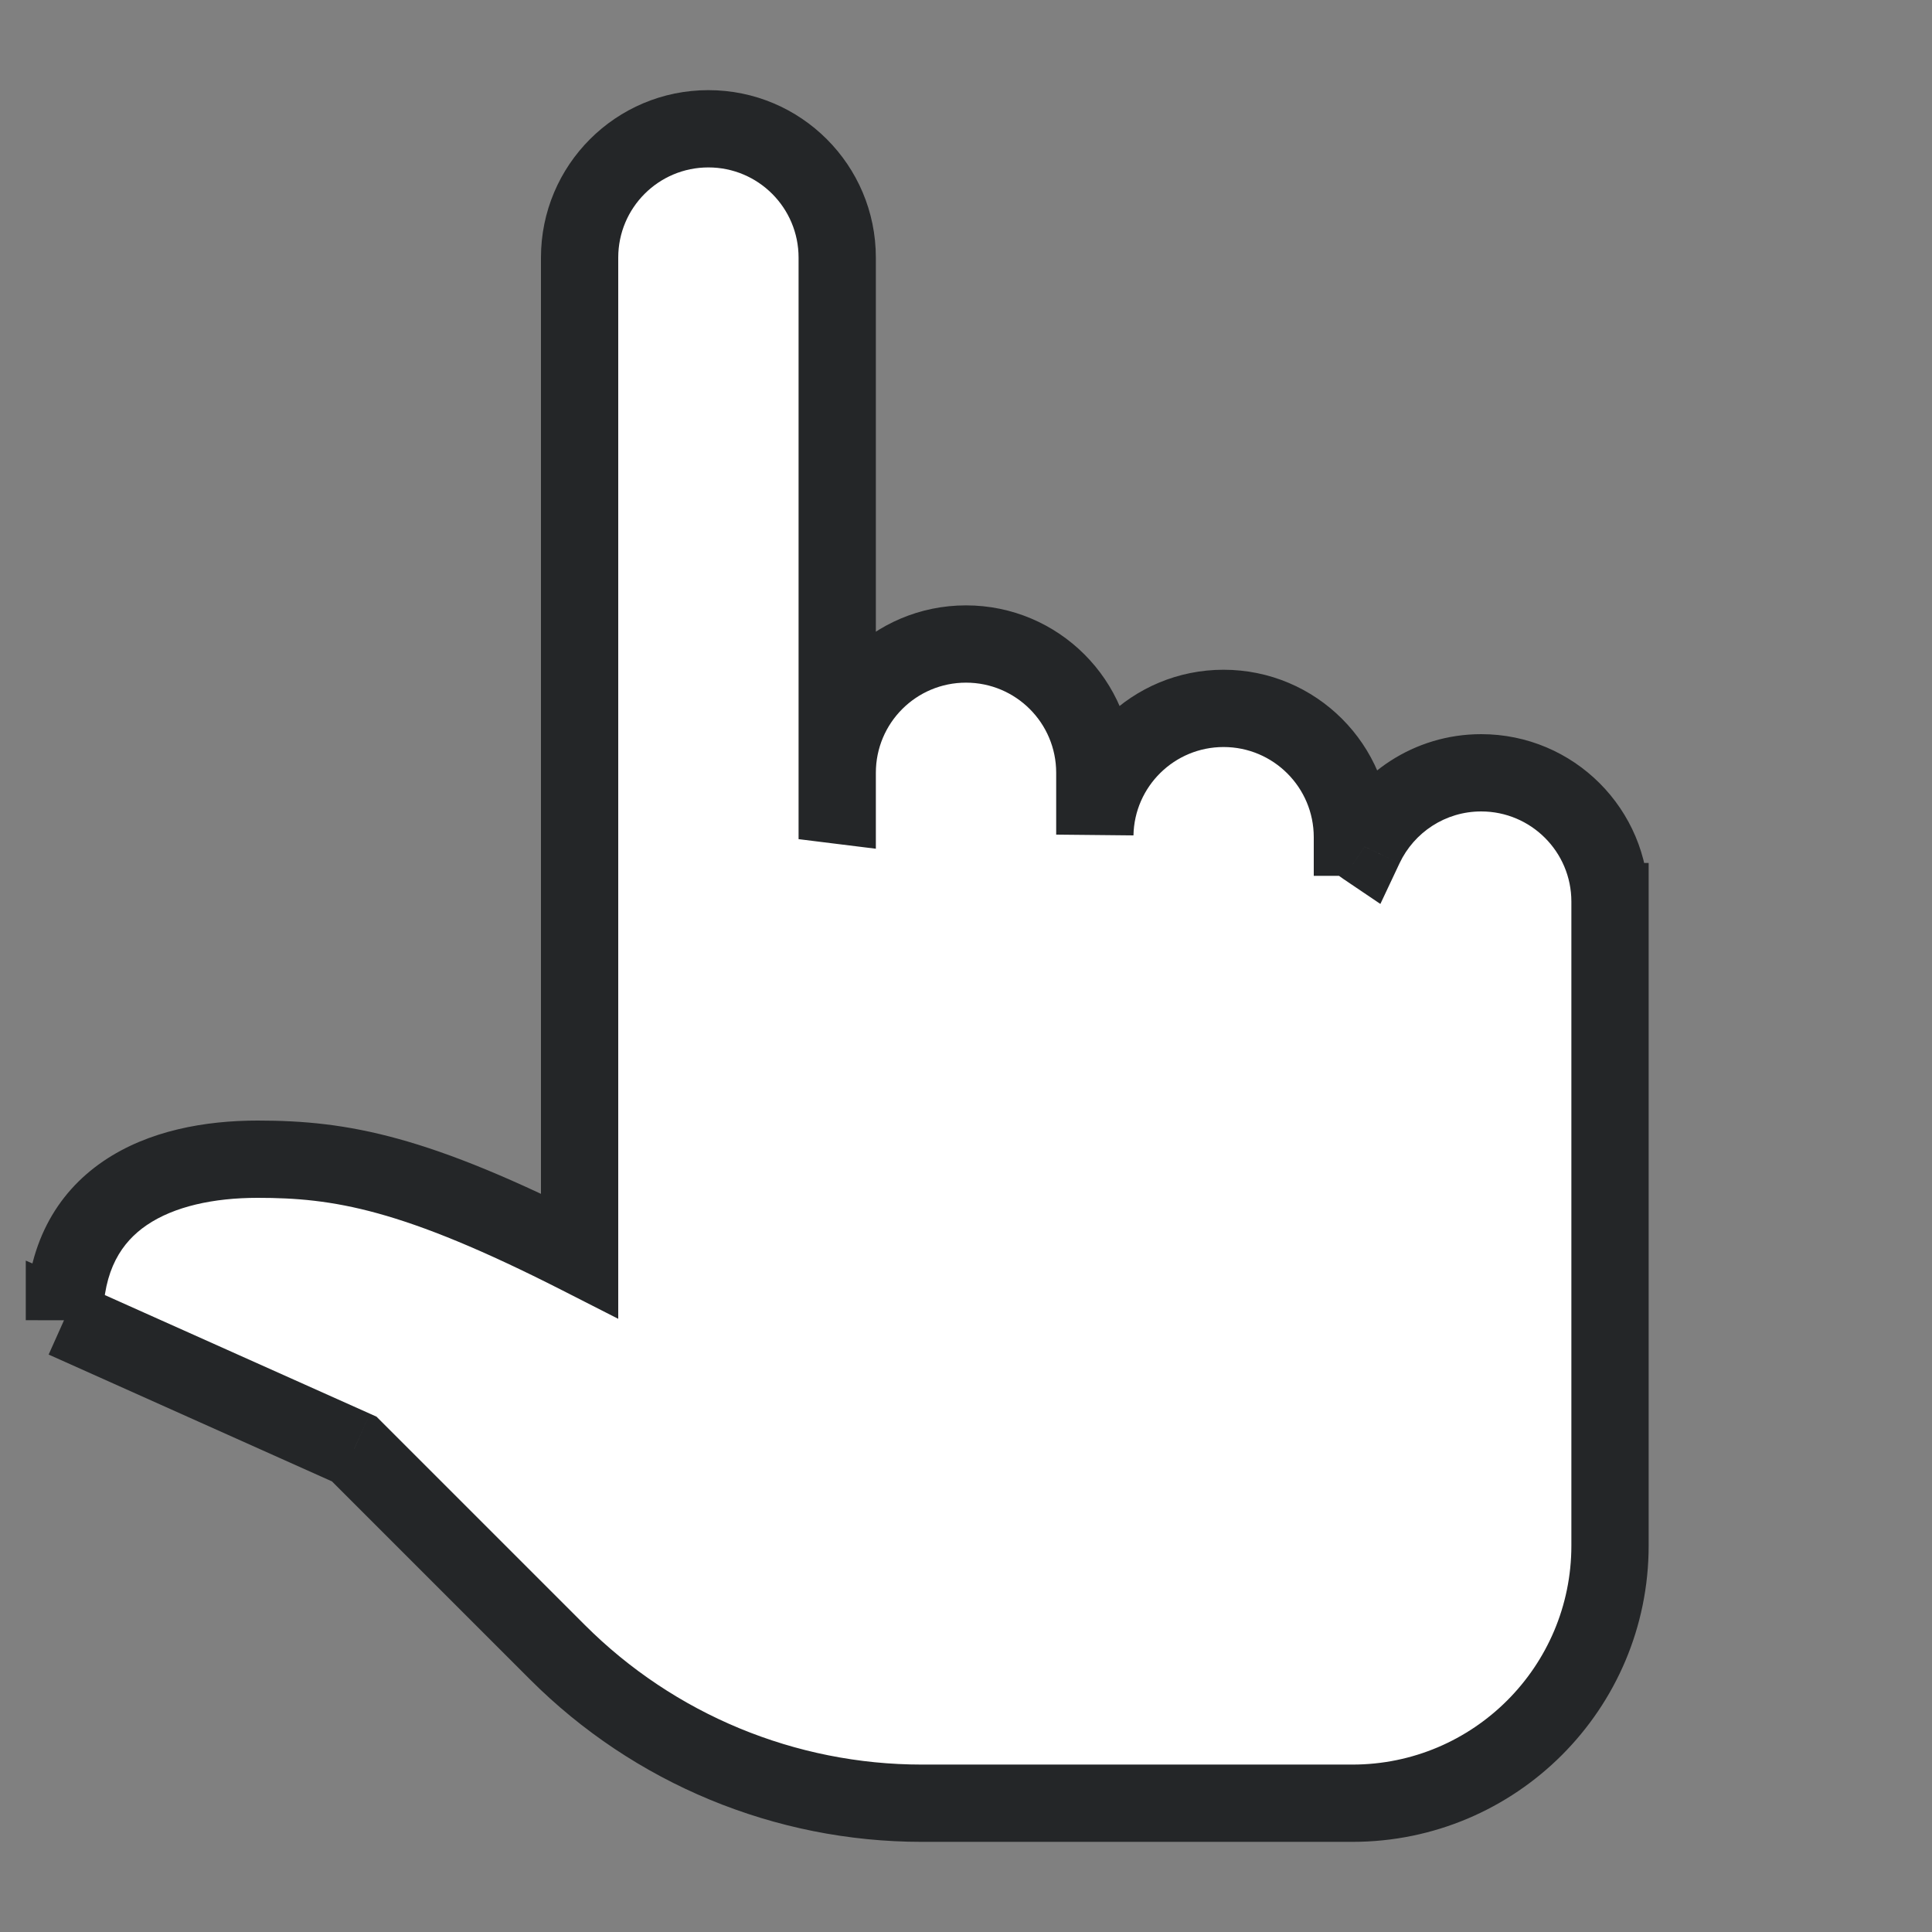 <?xml version="1.0" encoding="UTF-8"?> <svg xmlns="http://www.w3.org/2000/svg" width="50" height="50" viewBox="0 0 50 50" fill="none"><rect x="0" y="0" width="50" height="50" fill="#808080" stroke="none"/> <path fill-rule="evenodd" clip-rule="evenodd" d="M15 6.667C15 4.825 16.492 3.333 18.333 3.333C20.175 3.333 21.667 4.825 21.667 6.667V20.833L21.667 20.833V20C21.667 18.158 23.159 16.667 25 16.667C26.842 16.667 28.334 18.158 28.334 20V21.6C28.369 19.79 29.848 18.333 31.666 18.333C33.507 18.333 35 19.826 35 21.667H35C35 21.667 35.098 21.764 35.317 21.913C35.85 20.782 37.001 20 38.333 20C40.174 20 41.667 21.492 41.667 23.333H41.667V40C41.667 43.682 38.682 46.667 35 46.667H23.857C20.32 46.667 16.929 45.262 14.429 42.762L9.167 37.5L1.667 34.143C1.679 30.96 4.173 30 6.667 30C8.815 30 10.747 30.335 15 32.5V21.667H15V6.667ZM1.667 34.143L1.667 34.167V34.143L1.667 34.143Z" fill="white"></path> <path d="M21.667 20.833H20.667V21.717L21.544 21.826L21.667 20.833ZM21.667 20.833L21.544 21.826L22.667 21.965V20.833H21.667ZM28.334 21.6H27.334L29.334 21.62L28.334 21.6ZM35 21.667L34 21.667L34 22.667H35V21.667ZM35 21.667L35.707 20.96L35.414 20.667H35V21.667ZM35.317 21.913L34.757 22.741L35.724 23.394L36.221 22.339L35.317 21.913ZM41.667 23.333H40.667V24.333H41.667V23.333ZM41.667 23.333H42.667V22.333H41.667V23.333ZM9.167 37.5L9.874 36.793L9.744 36.663L9.575 36.587L9.167 37.5ZM15 32.5L14.547 33.391L16 34.131V32.5H15ZM15 21.667H16V20.667H15V21.667ZM15 21.667H14V22.667H15V21.667ZM1.667 34.167H0.667L2.667 34.169L1.667 34.167ZM1.667 34.143L2.062 33.225L0.667 32.624V34.143H1.667ZM18.333 2.333C15.939 2.333 14 4.273 14 6.667H16C16 5.377 17.044 4.333 18.333 4.333V2.333ZM22.667 6.667C22.667 4.273 20.727 2.333 18.333 2.333V4.333C19.623 4.333 20.667 5.377 20.667 6.667H22.667ZM22.667 20.833V6.667H20.667V20.833H22.667ZM21.79 19.841L21.789 19.841L21.544 21.826L21.544 21.826L21.79 19.841ZM20.667 20V20.833H22.667V20H20.667ZM25 15.667C22.606 15.667 20.667 17.606 20.667 20H22.667C22.667 18.711 23.711 17.667 25 17.667V15.667ZM29.334 20C29.334 17.606 27.394 15.667 25 15.667V17.667C26.29 17.667 27.334 18.711 27.334 20H29.334ZM29.334 21.6V20H27.334V21.6H29.334ZM31.666 17.333C29.302 17.333 27.38 19.227 27.334 21.581L29.334 21.62C29.358 20.353 30.393 19.333 31.666 19.333V17.333ZM36 21.667C36 19.273 34.06 17.333 31.666 17.333V19.333C32.955 19.333 34 20.378 34 21.667L36 21.667ZM35 20.667H35V22.667H35V20.667ZM35.877 21.084C35.795 21.029 35.742 20.987 35.715 20.964C35.701 20.953 35.694 20.946 35.693 20.945C35.692 20.945 35.693 20.946 35.696 20.948C35.697 20.949 35.699 20.951 35.7 20.953C35.702 20.954 35.703 20.955 35.704 20.956C35.704 20.956 35.705 20.957 35.706 20.958C35.706 20.958 35.706 20.958 35.706 20.959C35.707 20.959 35.707 20.959 35.707 20.959C35.707 20.959 35.707 20.959 35.707 20.959C35.707 20.959 35.707 20.96 35 21.667C34.293 22.374 34.293 22.374 34.294 22.374C34.294 22.374 34.294 22.374 34.294 22.374C34.294 22.374 34.294 22.375 34.294 22.375C34.295 22.375 34.295 22.375 34.295 22.376C34.296 22.377 34.297 22.377 34.297 22.378C34.299 22.38 34.301 22.381 34.303 22.383C34.306 22.386 34.31 22.39 34.314 22.394C34.323 22.402 34.333 22.412 34.345 22.423C34.369 22.445 34.4 22.472 34.438 22.504C34.515 22.567 34.62 22.648 34.757 22.741L35.877 21.084ZM38.333 19C36.599 19 35.105 20.019 34.413 21.486L36.221 22.339C36.596 21.546 37.402 21 38.333 21V19ZM42.667 23.333C42.667 20.94 40.727 19 38.333 19V21C39.622 21 40.667 22.045 40.667 23.333H42.667ZM41.667 22.333H41.667V24.333H41.667V22.333ZM42.667 40V23.333H40.667V40H42.667ZM35 47.667C39.234 47.667 42.667 44.234 42.667 40H40.667C40.667 43.129 38.13 45.667 35 45.667V47.667ZM23.857 47.667H35V45.667H23.857V47.667ZM13.722 43.469C16.409 46.156 20.055 47.667 23.857 47.667V45.667C20.585 45.667 17.448 44.367 15.136 42.055L13.722 43.469ZM8.46 38.207L13.722 43.469L15.136 42.055L9.874 36.793L8.46 38.207ZM1.259 35.056L8.758 38.413L9.575 36.587L2.076 33.231L1.259 35.056ZM6.667 29C5.318 29 3.843 29.255 2.673 30.052C1.444 30.889 0.674 32.243 0.667 34.139L2.667 34.147C2.672 32.86 3.155 32.143 3.799 31.705C4.504 31.225 5.522 31 6.667 31V29ZM15.454 31.609C11.105 29.395 9.016 29 6.667 29V31C8.614 31 10.389 31.275 14.547 33.391L15.454 31.609ZM14 21.667V32.5H16V21.667H14ZM15 22.667H15V20.667H15V22.667ZM14 6.667V21.667H16V6.667H14ZM2.667 34.169L2.667 34.145L0.667 34.142L0.667 34.165L2.667 34.169ZM0.667 34.143V34.167H2.667V34.143H0.667ZM2.062 33.225L2.062 33.225L1.272 35.062L1.272 35.062L2.062 33.225Z" fill="#242628"></path> </svg> 